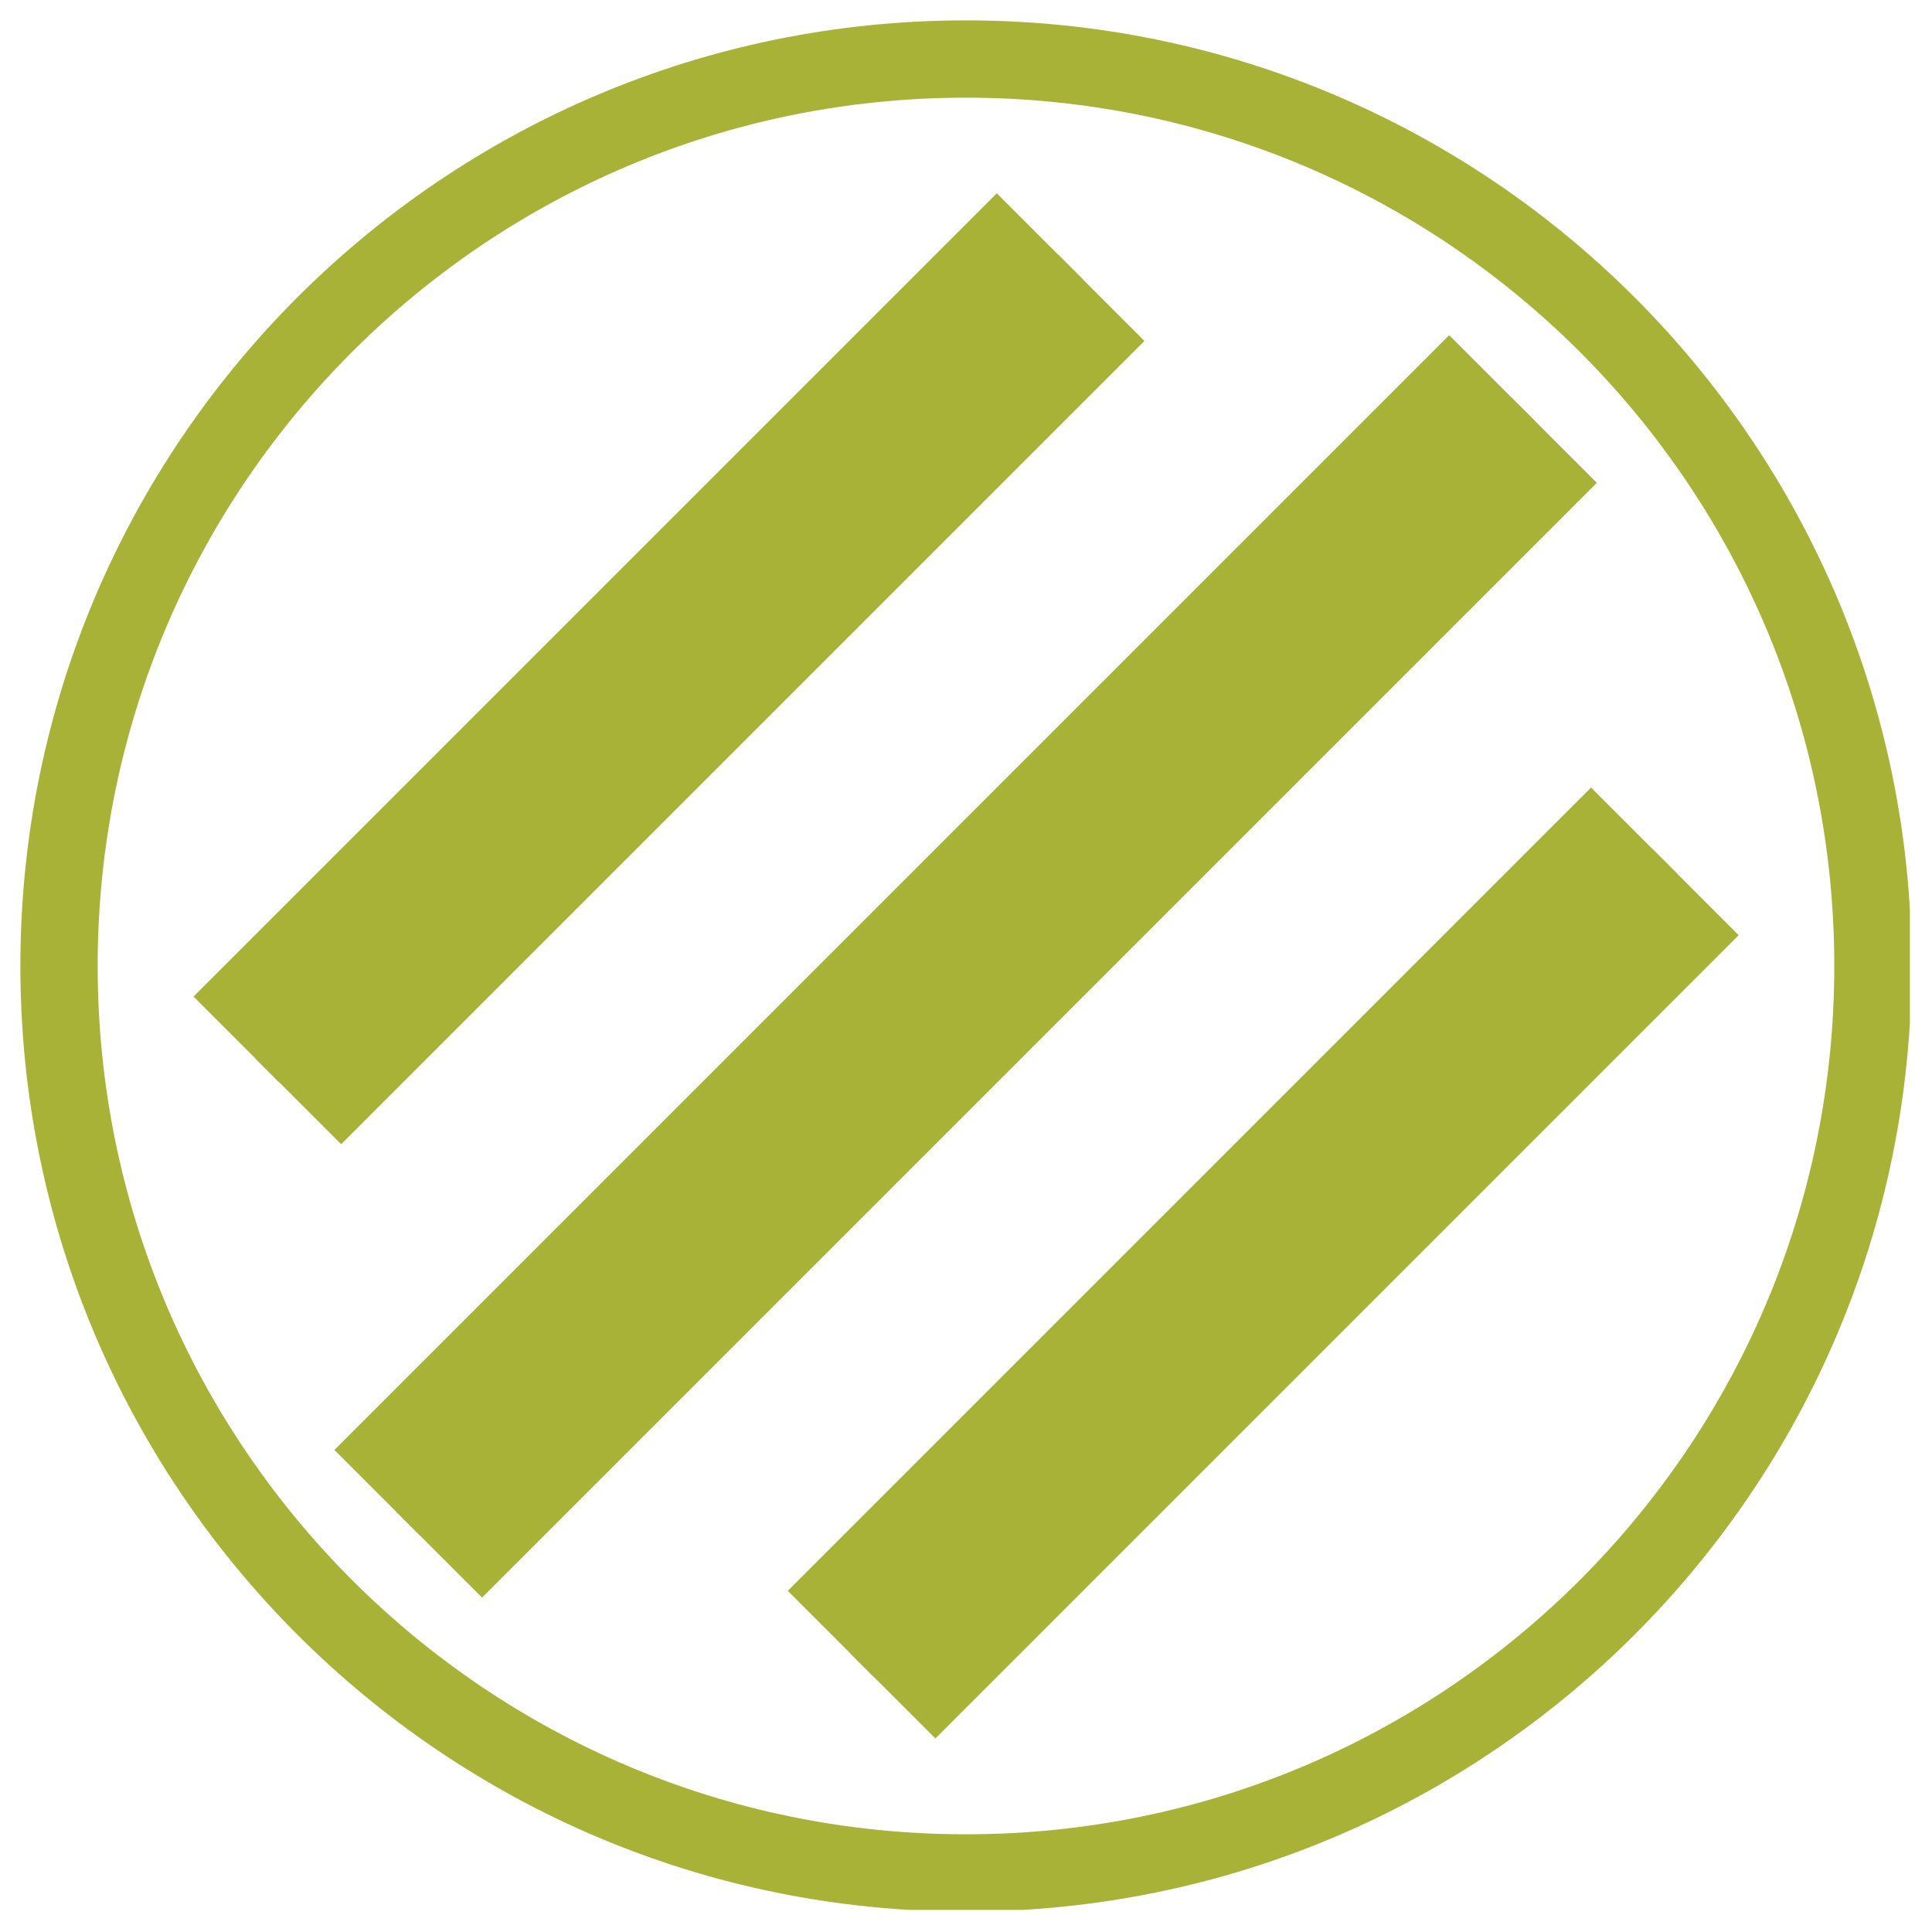 <svg xmlns="http://www.w3.org/2000/svg" xmlns:xlink="http://www.w3.org/1999/xlink" width="500" zoomAndPan="magnify" viewBox="0 0 375 375" height="500" preserveAspectRatio="xMidYMid meet" version="1.0"><defs><clipPath id="886c474551"><path d="M 64 64 L 299 64 L 299 299 L 64 299 Z M 64 64 " clip-rule="nonzero"/></clipPath><clipPath id="a377a20bb8"><path d="M 64.848 281.371 L 281.223 64.996 L 298.191 81.969 L 81.816 298.344 Z M 64.848 281.371 " clip-rule="nonzero"/></clipPath><clipPath id="41dcdc0da7"><path d="M 64.848 281.371 L 281.223 64.996 L 298.191 81.969 L 81.816 298.344 Z M 64.848 281.371 " clip-rule="nonzero"/></clipPath><clipPath id="73fbe5524d"><path d="M 76 76 L 311 76 L 311 311 L 76 311 Z M 76 76 " clip-rule="nonzero"/></clipPath><clipPath id="a5b702b90b"><path d="M 76.848 293.371 L 293.223 76.996 L 310.191 93.969 L 93.816 310.344 Z M 76.848 293.371 " clip-rule="nonzero"/></clipPath><clipPath id="8eb5d34182"><path d="M 76.848 293.371 L 293.223 76.996 L 310.191 93.969 L 93.816 310.344 Z M 76.848 293.371 " clip-rule="nonzero"/></clipPath><clipPath id="ca1cd3d987"><path d="M 152 152 L 326 152 L 326 326 L 152 326 Z M 152 152 " clip-rule="nonzero"/></clipPath><clipPath id="3bb12bee9d"><path d="M 152.844 308.715 L 308.762 152.801 L 325.734 169.77 L 169.816 325.688 Z M 152.844 308.715 " clip-rule="nonzero"/></clipPath><clipPath id="aa5409cfe8"><path d="M 152.844 308.715 L 369.219 92.34 L 386.191 109.312 L 169.816 325.688 Z M 152.844 308.715 " clip-rule="nonzero"/></clipPath><clipPath id="4b7db20ec7"><path d="M 164 164 L 338 164 L 338 338 L 164 338 Z M 164 164 " clip-rule="nonzero"/></clipPath><clipPath id="dc2675930b"><path d="M 164.844 320.715 L 320.762 164.801 L 337.734 181.77 L 181.816 337.688 Z M 164.844 320.715 " clip-rule="nonzero"/></clipPath><clipPath id="acdfad1193"><path d="M 164.844 320.715 L 381.219 104.34 L 398.191 121.312 L 181.816 337.688 Z M 164.844 320.715 " clip-rule="nonzero"/></clipPath><clipPath id="0257886a0a"><path d="M 37 37 L 211 37 L 211 211 L 37 211 Z M 37 37 " clip-rule="nonzero"/></clipPath><clipPath id="2dafd63317"><path d="M 37.5 193.371 L 193.418 37.453 L 210.387 54.426 L 54.469 210.34 Z M 37.5 193.371 " clip-rule="nonzero"/></clipPath><clipPath id="79d52998f1"><path d="M 37.5 193.371 L 253.875 -23.004 L 270.844 -6.035 L 54.469 210.34 Z M 37.5 193.371 " clip-rule="nonzero"/></clipPath><clipPath id="67ea78bdf1"><path d="M 49 49 L 223 49 L 223 223 L 49 223 Z M 49 49 " clip-rule="nonzero"/></clipPath><clipPath id="7cdbb969c7"><path d="M 49.5 205.371 L 205.418 49.453 L 222.387 66.426 L 66.469 222.34 Z M 49.5 205.371 " clip-rule="nonzero"/></clipPath><clipPath id="a5ffbc9515"><path d="M 49.5 205.371 L 265.875 -11.004 L 282.844 5.965 L 66.469 222.34 Z M 49.5 205.371 " clip-rule="nonzero"/></clipPath><clipPath id="b4b9c8f041"><path d="M 3.957 3.957 L 370.707 3.957 L 370.707 370.707 L 3.957 370.707 Z M 3.957 3.957 " clip-rule="nonzero"/></clipPath><clipPath id="163feafc51"><path d="M 187.496 3.957 C 86.133 3.957 3.957 86.133 3.957 187.496 C 3.957 288.863 86.133 371.035 187.496 371.035 C 288.863 371.035 371.035 288.863 371.035 187.496 C 371.035 86.133 288.863 3.957 187.496 3.957 Z M 187.496 3.957 " clip-rule="nonzero"/></clipPath></defs><g clip-path="url(#886c474551)"><g clip-path="url(#a377a20bb8)"><g clip-path="url(#41dcdc0da7)"><path fill="#a7b236" d="M 64.91 281.434 L 281.434 64.91 L 298.09 81.566 L 81.566 298.09 Z M 64.91 281.434 " fill-opacity="1" fill-rule="nonzero"/></g></g></g><g clip-path="url(#73fbe5524d)"><g clip-path="url(#a5b702b90b)"><g clip-path="url(#8eb5d34182)"><path fill="#a7b236" d="M 76.91 293.434 L 293.434 76.91 L 310.09 93.566 L 93.566 310.09 Z M 76.91 293.434 " fill-opacity="1" fill-rule="nonzero"/></g></g></g><g clip-path="url(#ca1cd3d987)"><g clip-path="url(#3bb12bee9d)"><g clip-path="url(#aa5409cfe8)"><path fill="#a7b236" d="M 152.906 308.777 L 369.43 92.254 L 386.086 108.91 L 169.562 325.434 Z M 152.906 308.777 " fill-opacity="1" fill-rule="nonzero"/></g></g></g><g clip-path="url(#4b7db20ec7)"><g clip-path="url(#dc2675930b)"><g clip-path="url(#acdfad1193)"><path fill="#a7b236" d="M 164.906 320.777 L 381.43 104.254 L 398.086 120.91 L 181.562 337.434 Z M 164.906 320.777 " fill-opacity="1" fill-rule="nonzero"/></g></g></g><g clip-path="url(#0257886a0a)"><g clip-path="url(#2dafd63317)"><g clip-path="url(#79d52998f1)"><path fill="#a7b236" d="M 37.562 193.434 L 254.086 -23.09 L 270.742 -6.438 L 54.219 210.09 Z M 37.562 193.434 " fill-opacity="1" fill-rule="nonzero"/></g></g></g><g clip-path="url(#67ea78bdf1)"><g clip-path="url(#7cdbb969c7)"><g clip-path="url(#a5ffbc9515)"><path fill="#a7b236" d="M 49.562 205.434 L 266.086 -11.09 L 282.742 5.562 L 66.219 222.09 Z M 49.562 205.434 " fill-opacity="1" fill-rule="nonzero"/></g></g></g><g clip-path="url(#b4b9c8f041)"><g clip-path="url(#163feafc51)"><path stroke-linecap="butt" transform="matrix(0.75, 0, 0, 0.75, 3.958, 3.958)" fill="none" stroke-linejoin="miter" d="M 244.717 -0.001 C 109.566 -0.001 -0.001 109.566 -0.001 244.717 C -0.001 379.874 109.566 489.436 244.717 489.436 C 379.874 489.436 489.436 379.874 489.436 244.717 C 489.436 109.566 379.874 -0.001 244.717 -0.001 Z M 244.717 -0.001 " stroke="#a7b236" stroke-width="40" stroke-opacity="1" stroke-miterlimit="4"/></g></g></svg>